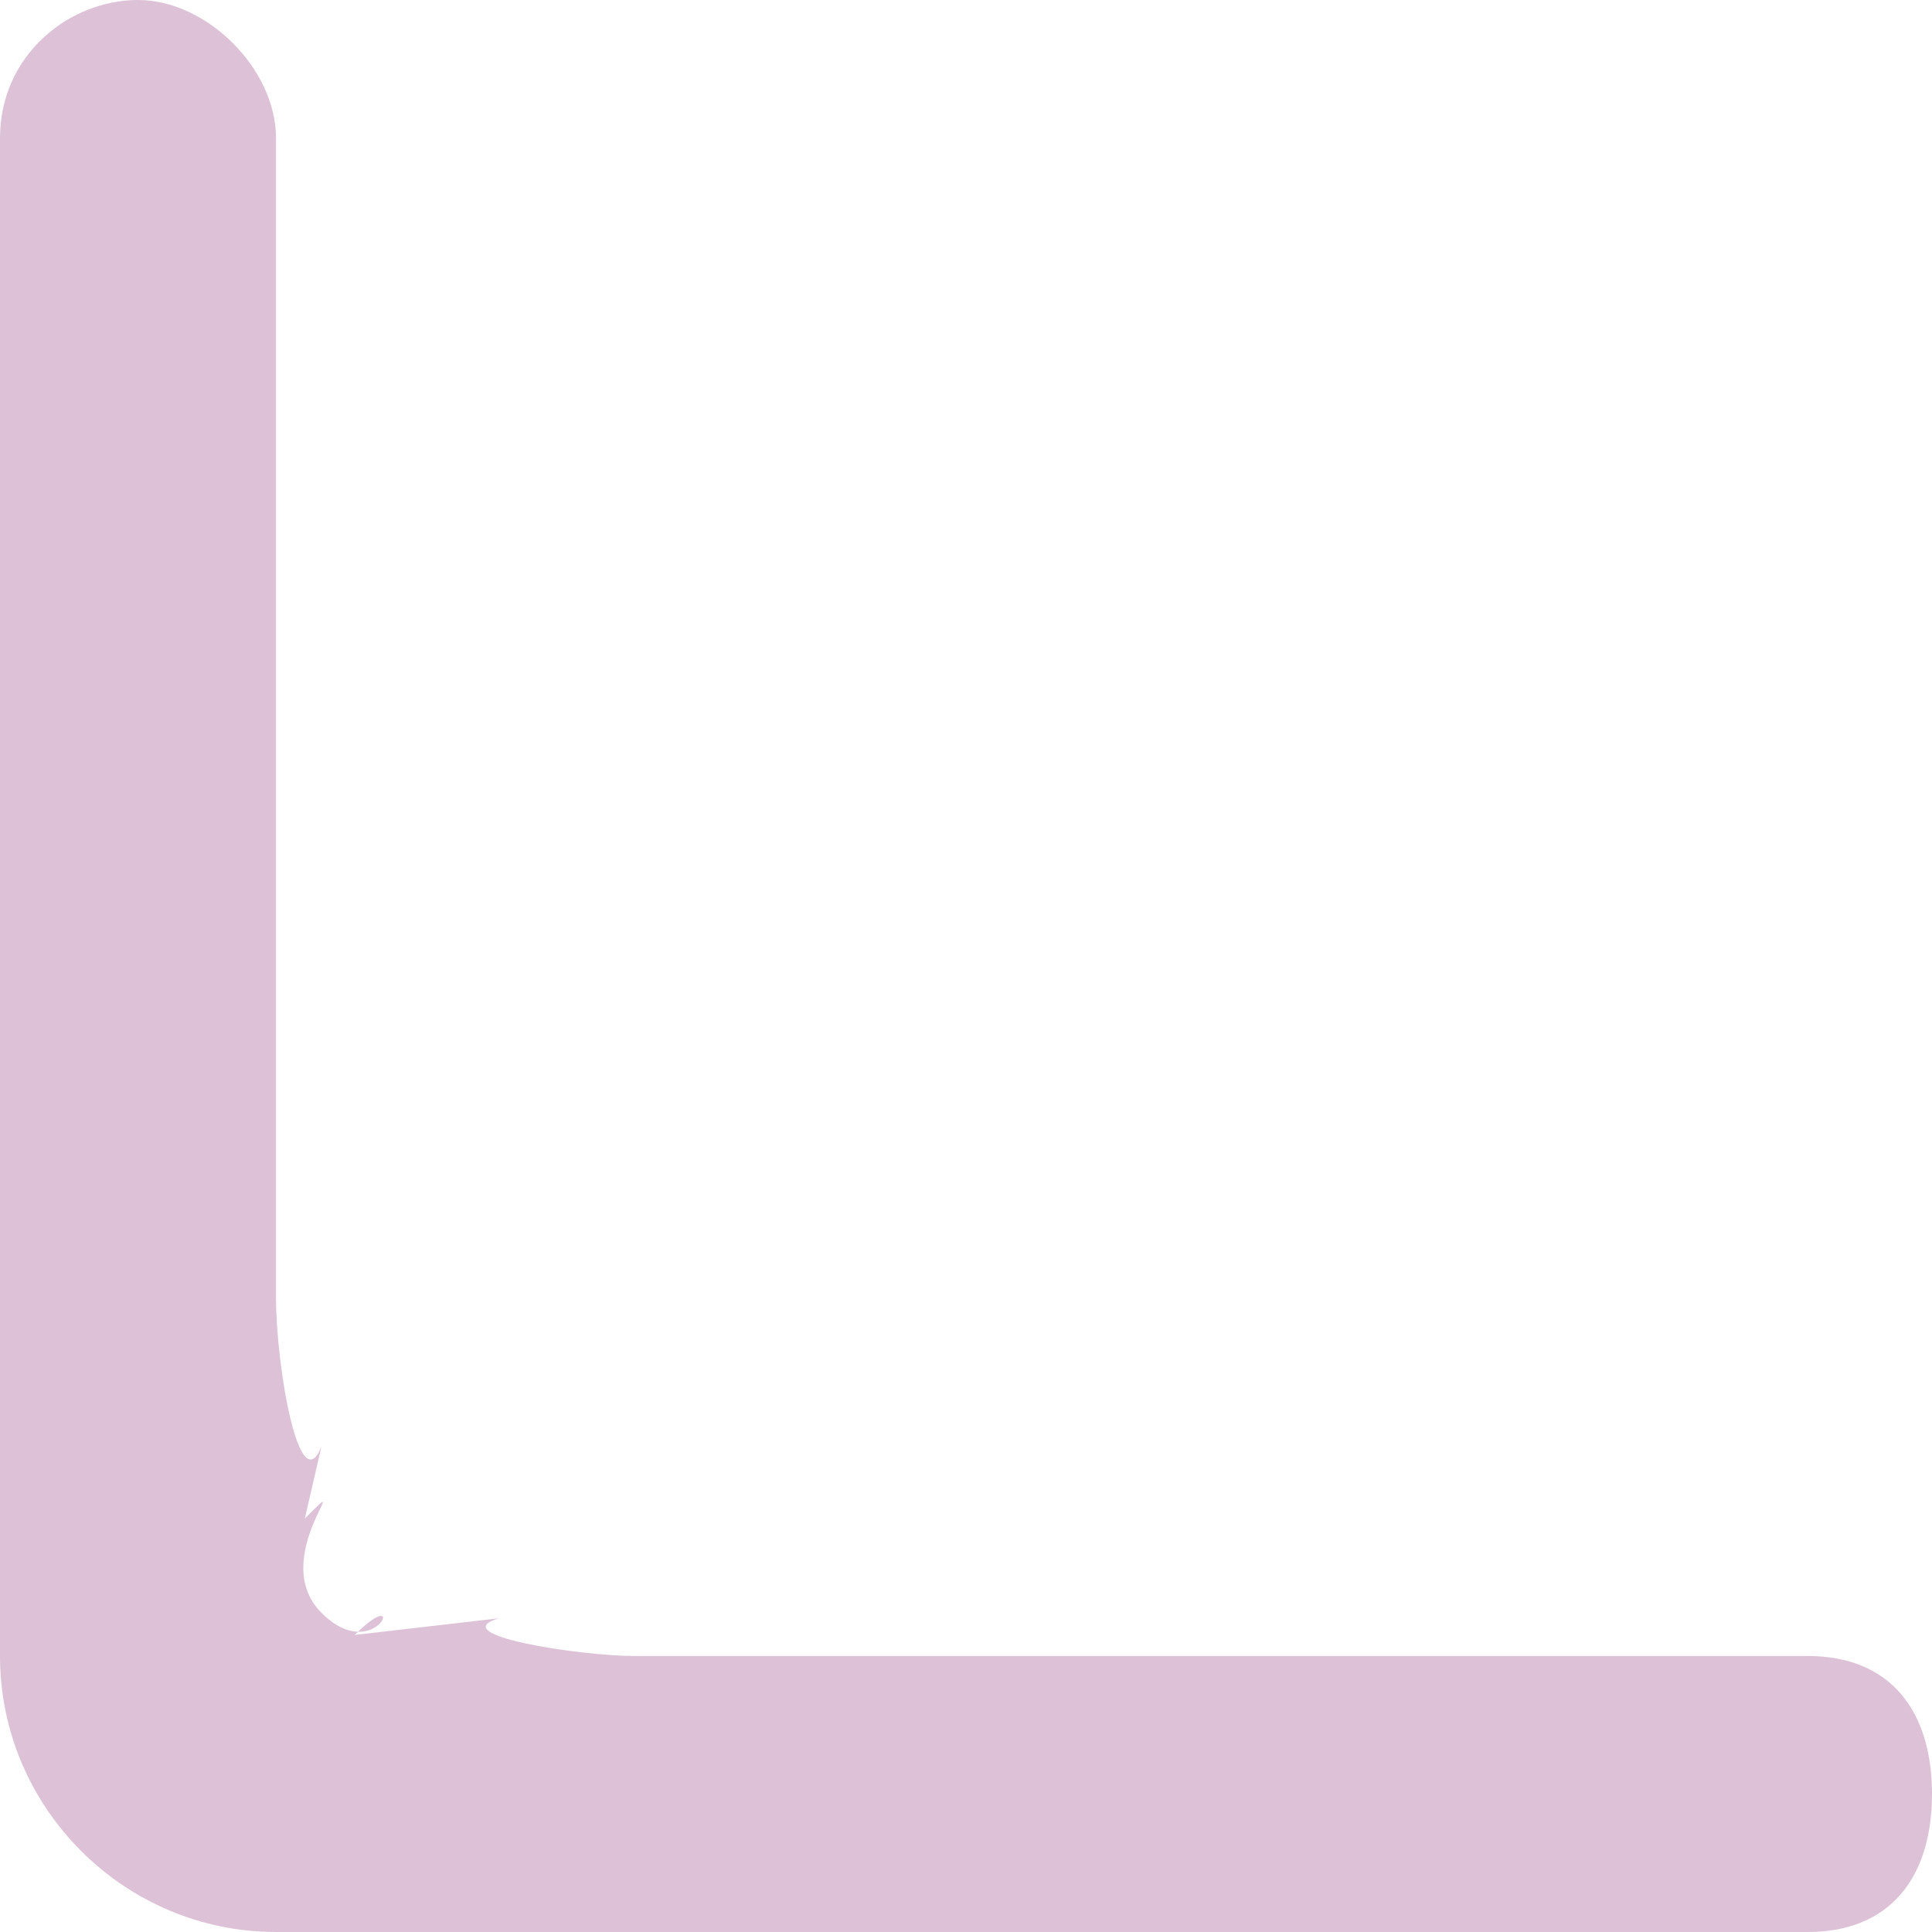<?xml version="1.0" encoding="UTF-8"?> <svg xmlns="http://www.w3.org/2000/svg" width="698" height="698" viewBox="0 0 698 698" fill="none"> <path opacity="0.3" d="M99.714 698H653.128C683.042 698 697.999 678.057 697.999 648.143C697.999 618.229 683.042 598.286 653.128 598.286H229.342C209.399 598.286 160.183 590.677 180.206 584.67L128.146 590.677C148.089 570.734 136.075 602.611 116.132 582.668C96.189 562.725 130.068 528.686 110.125 548.629L116.132 522.599C108.123 542.622 99.714 493.586 99.714 468.657V49.857C99.714 24.929 74.785 0 49.856 0C24.928 0 -0.001 19.943 -0.001 49.857V598.286C-0.001 653.129 44.871 698 99.714 698Z" fill="#8C3278"></path> </svg> 